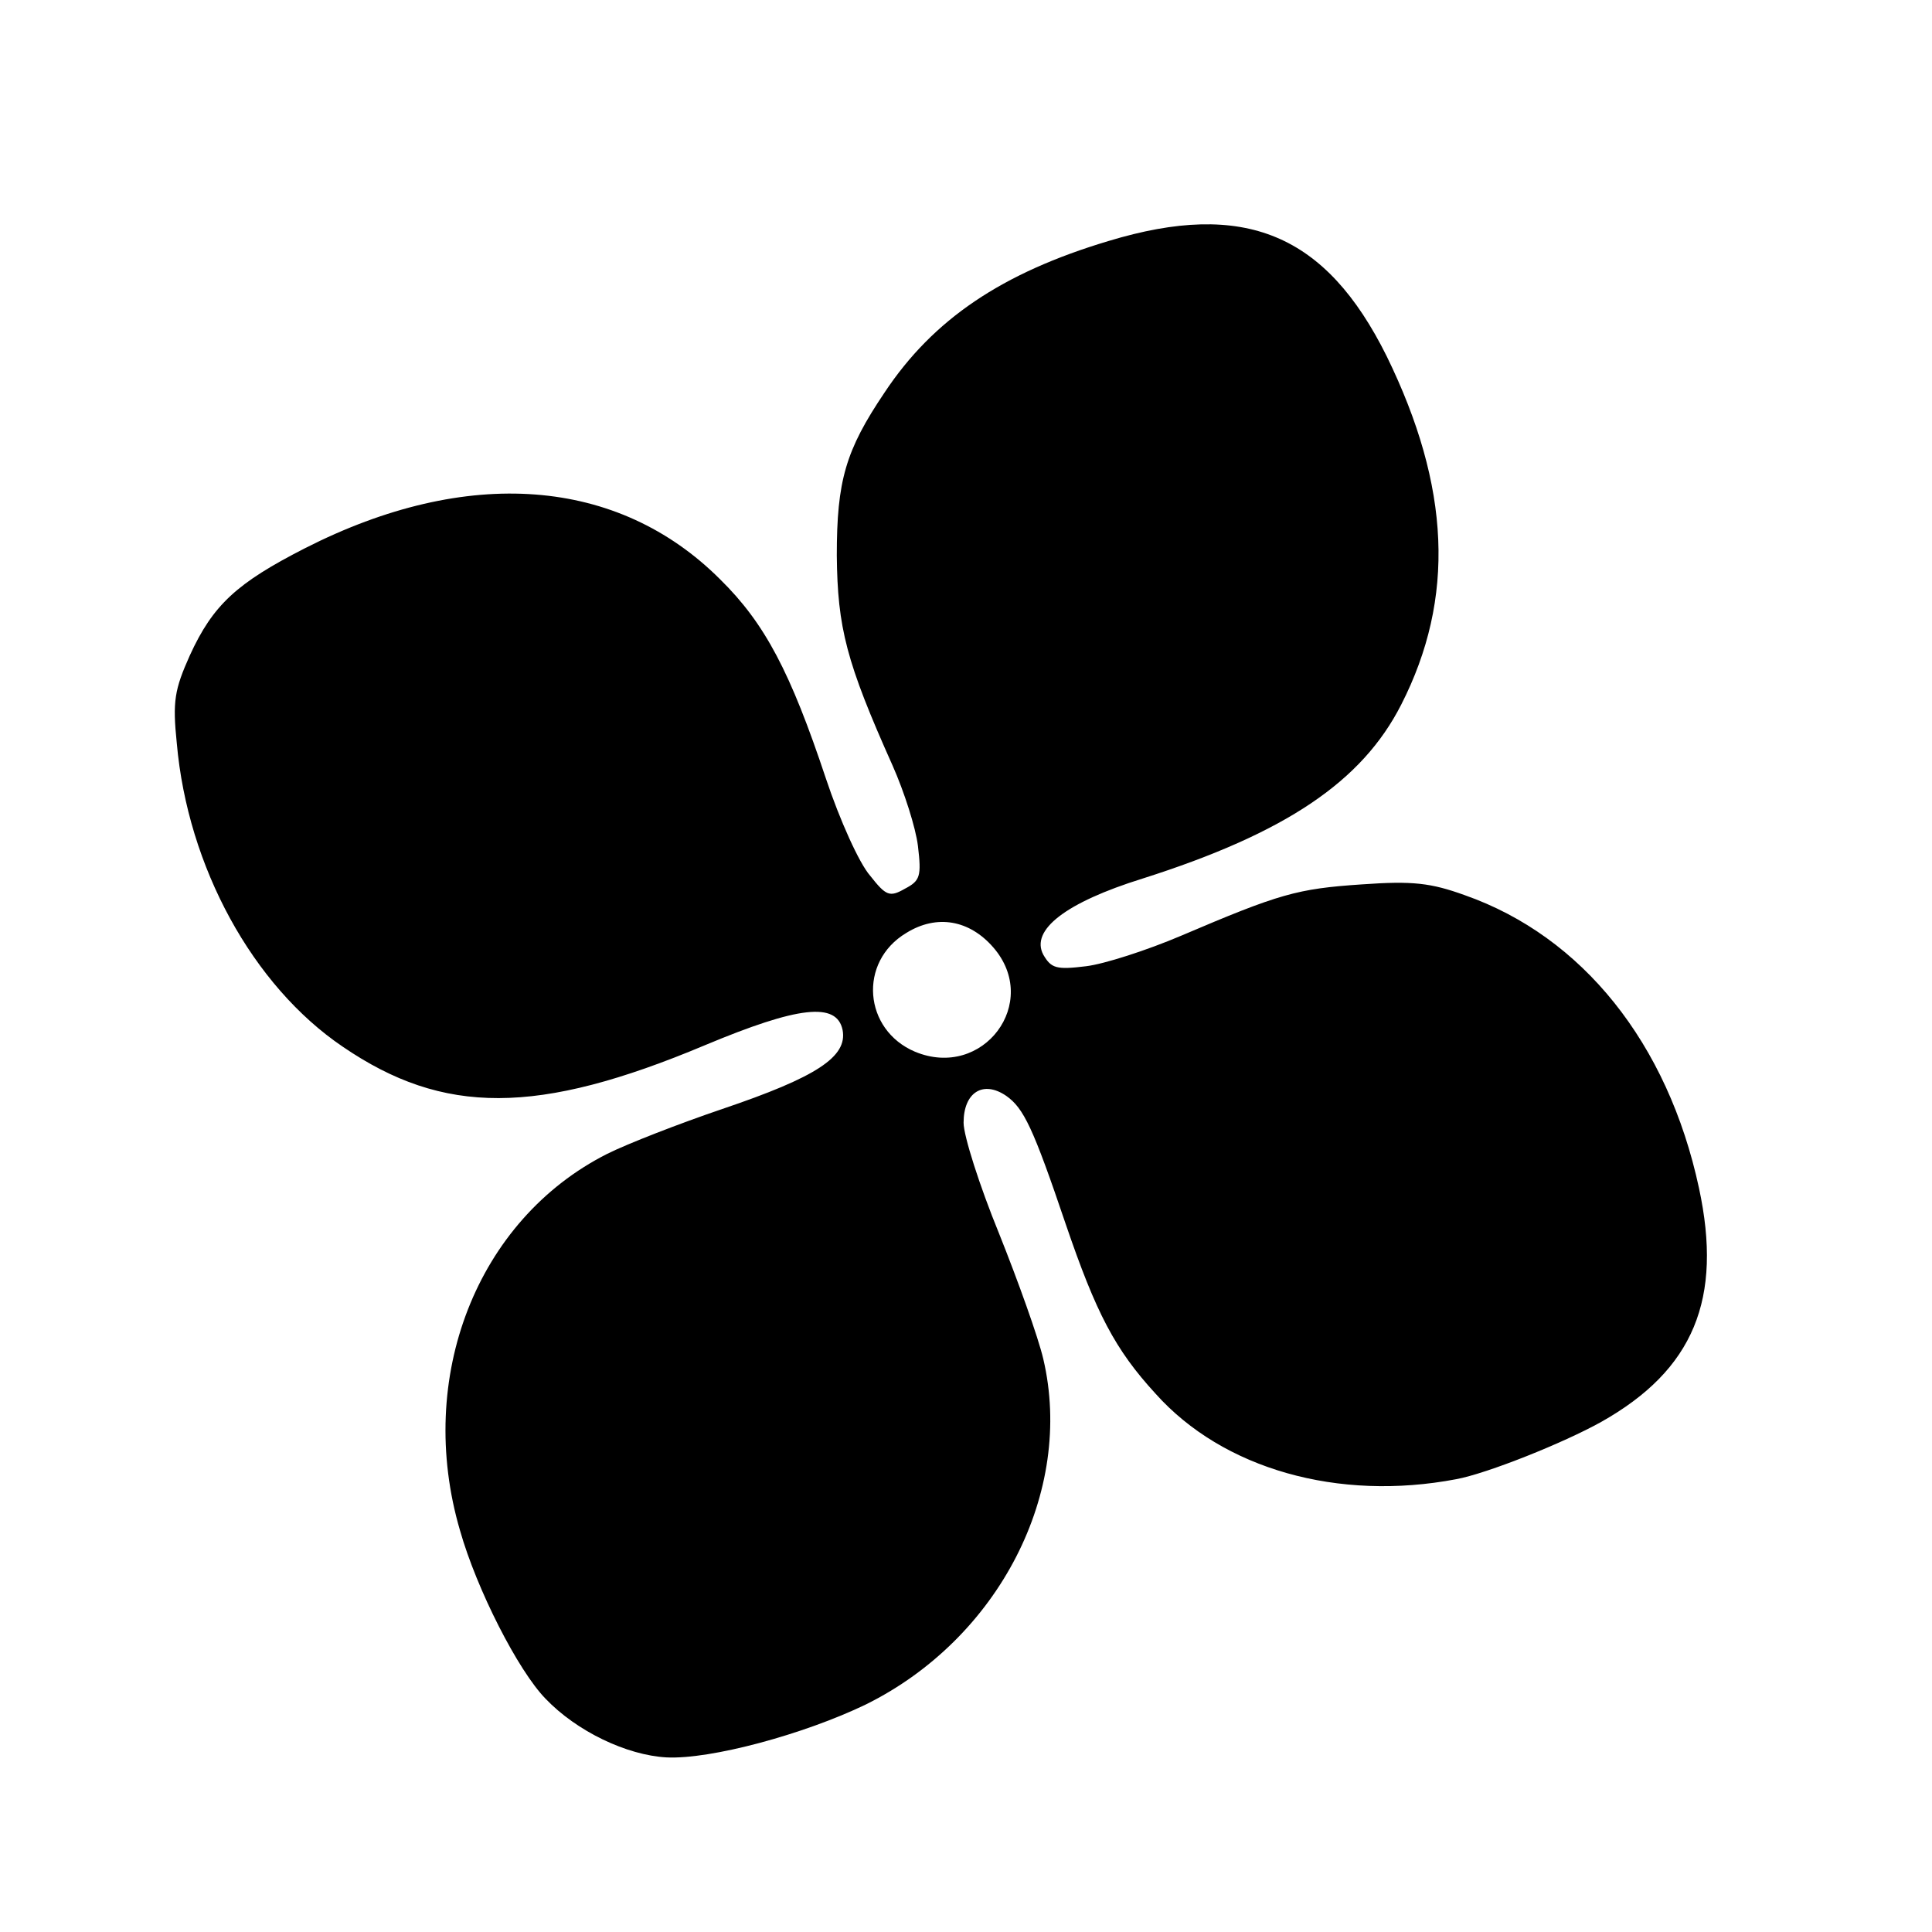<?xml version="1.0" standalone="no"?>
<!DOCTYPE svg PUBLIC "-//W3C//DTD SVG 20010904//EN"
 "http://www.w3.org/TR/2001/REC-SVG-20010904/DTD/svg10.dtd">
<svg version="1.0" xmlns="http://www.w3.org/2000/svg"
 width="16pt" height="16pt" viewBox="0 0 16 16"
 preserveAspectRatio="xMidYMid meet">
<g transform="translate(0,16) scale(0.006,-0.006)"
fill="#000000" stroke="none">
<path d="M1530 2334 c-147 -44 -242 -108 -309 -209 -54 -80 -66 -122 -66 -225
1 -100 13 -147 77 -290 16 -36 32 -86 35 -111 5 -42 3 -48 -18 -59 -21 -12
-26 -10 -48 18 -15 17 -42 77 -61 134 -49 147 -84 214 -146 275 -141 141 -349
157 -573 43 -94 -48 -127 -78 -159 -148 -21 -47 -24 -63 -18 -121 15 -171 105
-335 229 -419 139 -95 269 -95 500 2 129 54 182 60 190 21 7 -37 -36 -65 -166
-109 -59 -20 -131 -48 -159 -62 -180 -91 -265 -309 -203 -520 23 -81 80 -193
118 -232 43 -45 112 -78 167 -81 61 -3 190 32 275 73 184 91 288 294 245 477
-7 30 -35 108 -61 173 -27 66 -49 135 -49 153 0 42 27 59 59 37 24 -17 37 -44
82 -177 42 -123 68 -173 124 -234 93 -104 252 -149 415 -118 43 8 148 50 200
79 128 72 168 170 135 323 -43 200 -161 347 -323 404 -47 17 -72 20 -142 15
-90 -6 -114 -13 -250 -71 -47 -20 -106 -39 -131 -42 -41 -5 -48 -3 -59 16 -18
34 31 72 137 105 198 63 303 134 357 240 75 147 68 301 -20 481 -84 169 -196
216 -384 159z m-159 -975 c66 -76 -14 -183 -108 -144 -71 30 -79 124 -12 164
42 26 87 18 120 -20z"/>
</g>
</svg>
